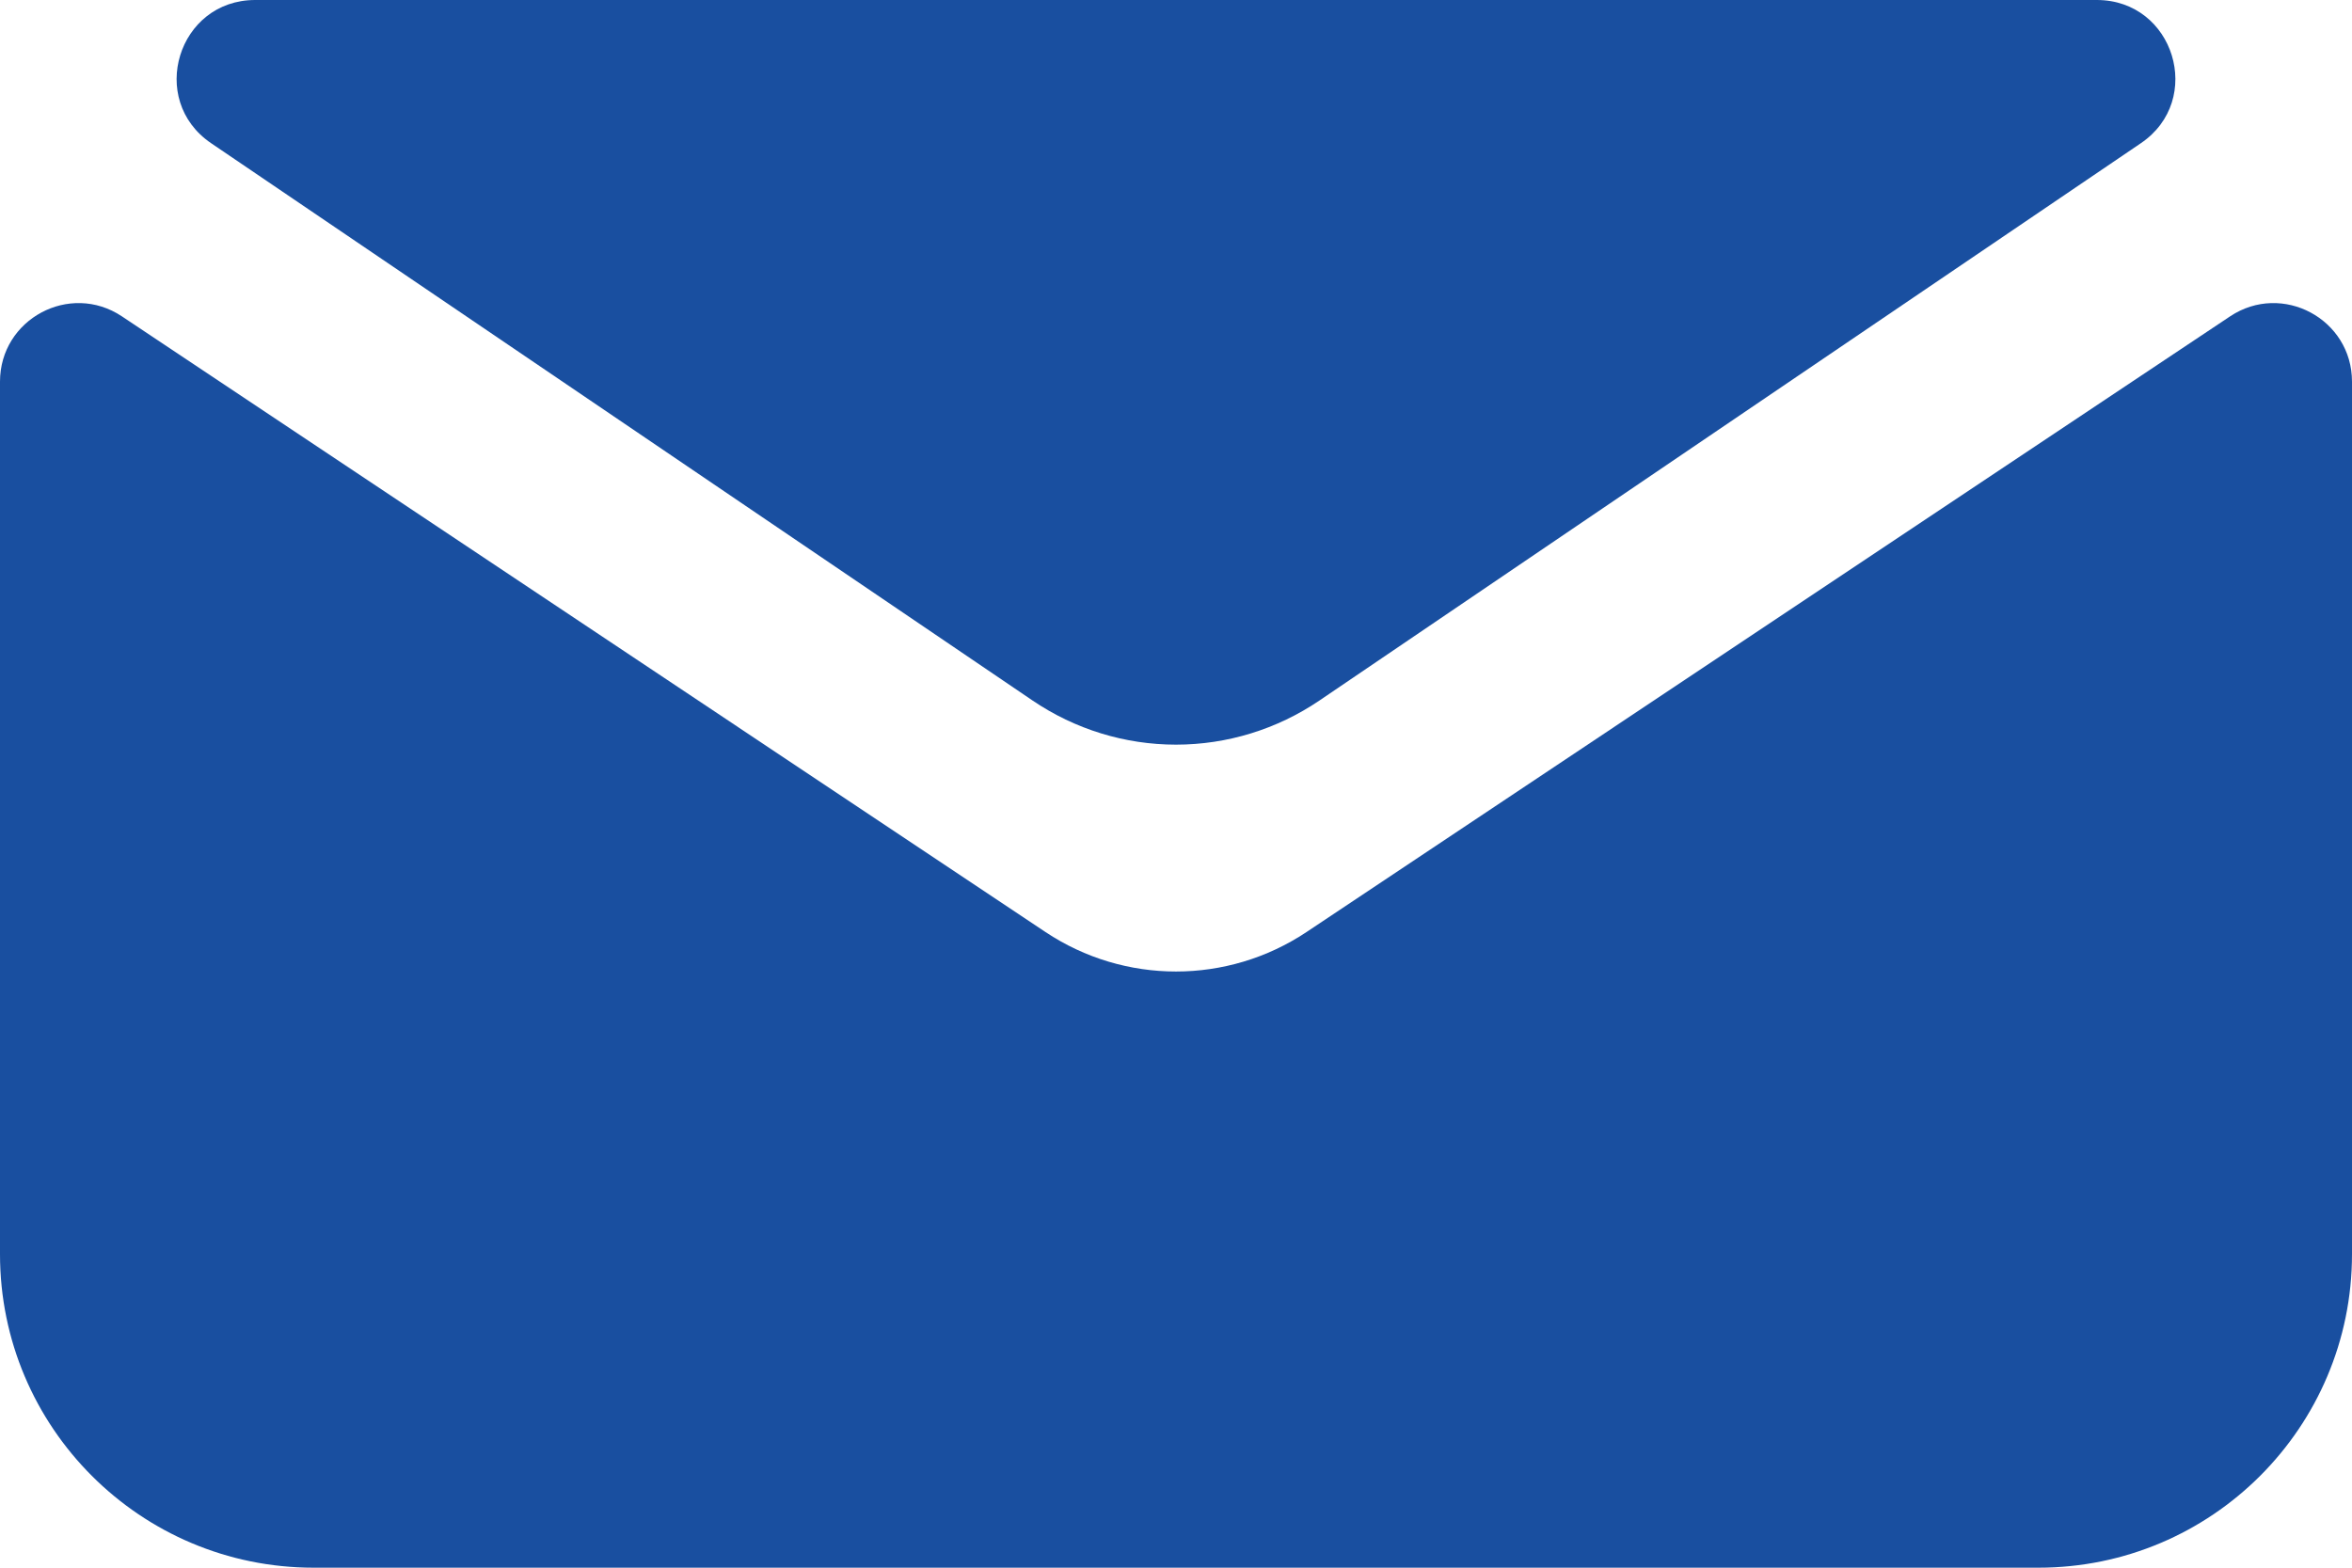 <svg width="30" height="20" viewBox="0 0 30 20" fill="none" xmlns="http://www.w3.org/2000/svg">
<path d="M0 4.869C0 4.07 0.89 3.593 1.555 4.036L13.336 11.891C14.344 12.562 15.656 12.562 16.664 11.891L28.445 4.036C29.11 3.593 30 4.07 30 4.869V16C30 18.209 28.209 20 26 20H4C1.791 20 0 18.209 0 16V4.869Z" fill="#194FA0"/>
<path d="M2.693 1.827C1.878 1.274 2.269 0 3.255 0H26.745C27.731 0 28.122 1.274 27.307 1.827L16.828 8.938C16.288 9.304 15.652 9.5 15 9.5C14.348 9.5 13.712 9.304 13.172 8.938L2.693 1.827Z" fill="#194FA0"/>
</svg>
